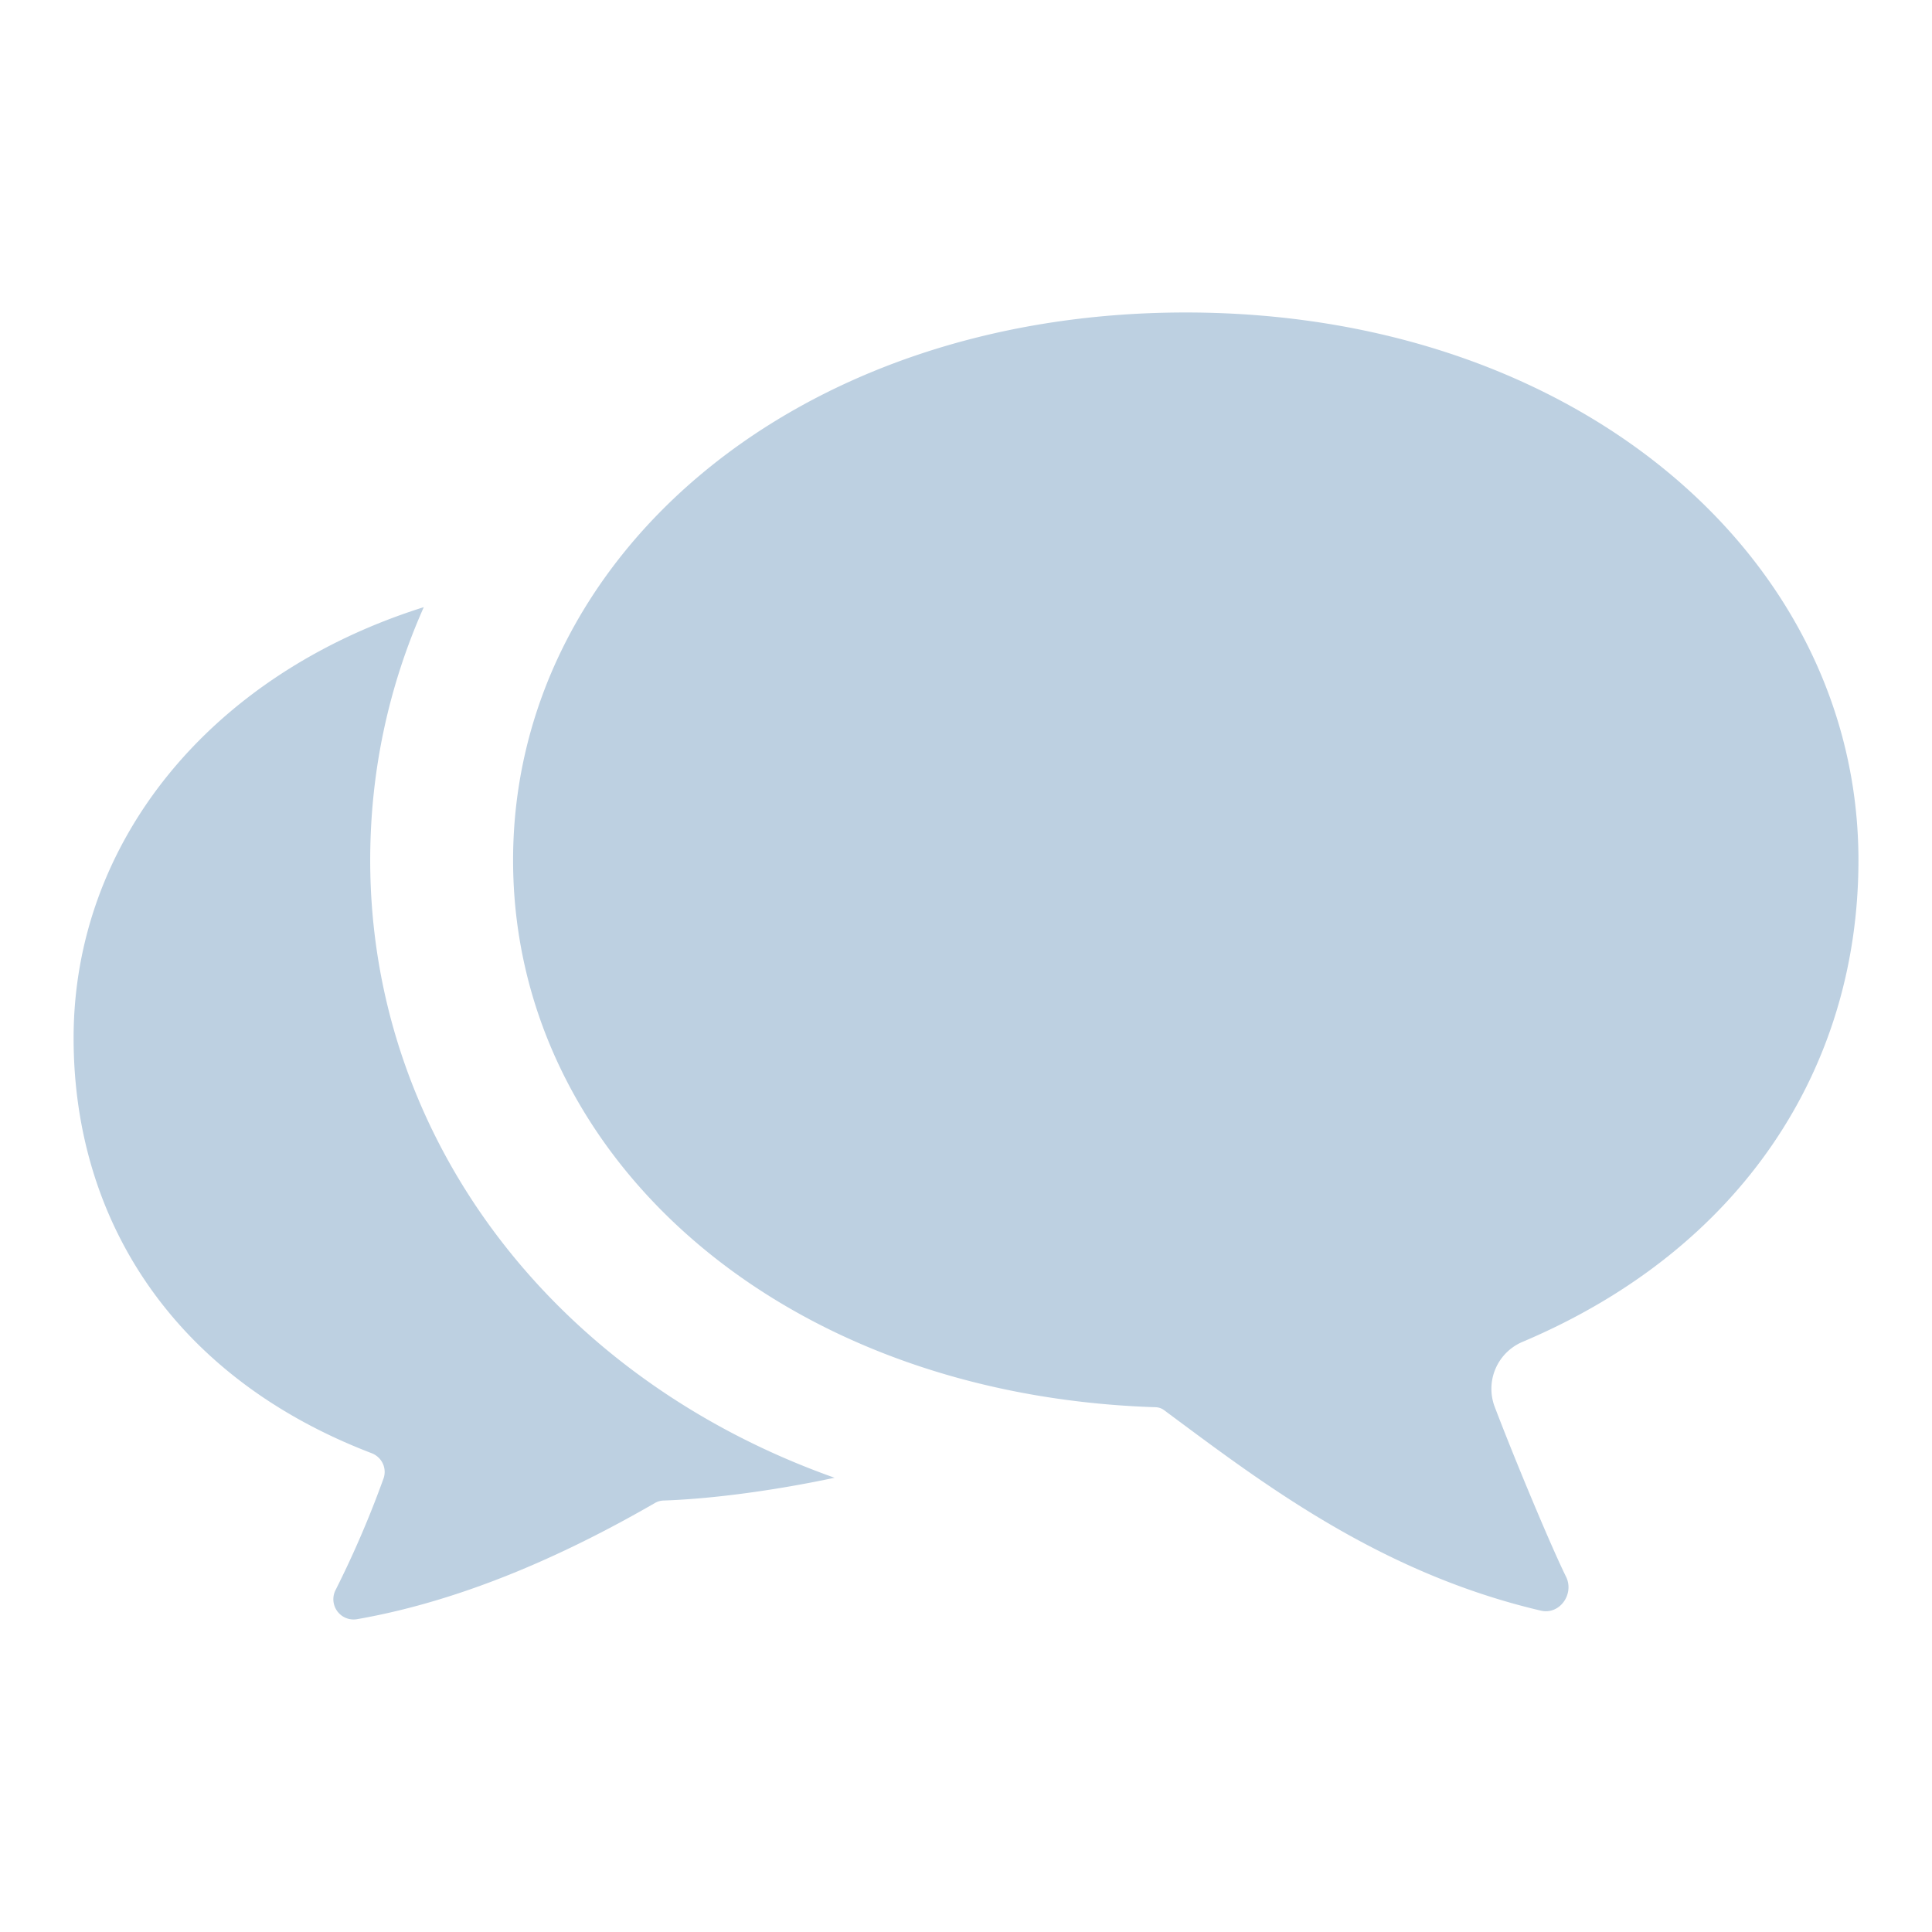 <svg xmlns="http://www.w3.org/2000/svg" width="42" height="42" xml:space="preserve"><g fill="#BDD0E1"><path d="M8.048 18.7c0-1.929.4-3.781 1.165-5.501C4.577 14.659 1.6 18.3 1.6 22.567c0 3.96 2.182 7.38 6.476 9.023.225.085.342.33.26.555a21.88 21.88 0 0 1-1.044 2.427.44.44 0 0 0 .462.629c2.477-.431 4.767-1.537 6.484-2.527a.395.395 0 0 1 .194-.054c1.223-.043 2.64-.266 3.711-.495C12.041 29.963 8.048 24.733 8.048 18.7z"/><path d="M33.101 29.17c4.758-2.014 7.3-5.946 7.3-10.471 0-6.575-6.118-11.906-14.624-11.906S11.154 12.124 11.154 18.7c0 6.406 5.765 11.627 13.968 11.892a.322.322 0 0 1 .182.062c2.082 1.544 4.646 3.528 8.193 4.36.41.096.734-.363.546-.741-.303-.609-1.087-2.477-1.551-3.694a1.107 1.107 0 0 1 .609-1.409z"/></g></svg>